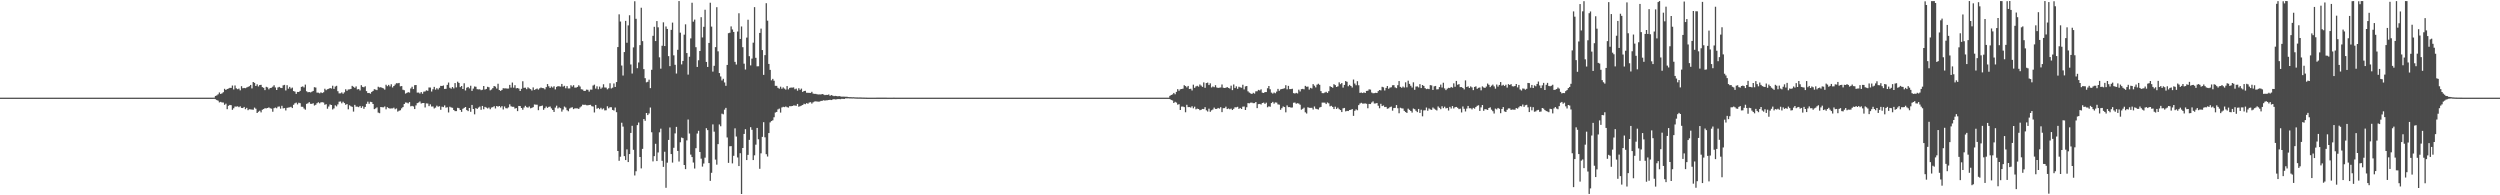 <?xml version="1.0" encoding="UTF-8"?>
<svg xmlns="http://www.w3.org/2000/svg" width="1920" height="150">
  <path d="M0 74.995h1v1.000H0zM1 74.995h1v1.000H1zM2 74.994h1v1.000H2zM3 74.995h1v1.000H3zM4 74.994h1v1.000H4zM5 74.994h1v1.000H5zM6 74.994h1v1.000H6zM7 74.995h1v1.000H7zM8 74.994h1v1.000H8zM9 74.994h1v1.000H9zM10 74.995h1v1.000H10zM11 74.994h1v1.000H11zM12 74.995h1v1.000H12zM13 74.995h1v1.000H13zM14 74.995h1v1.000H14zM15 74.995h1v1.000H15zM16 74.995h1v1.000H16zM17 74.995h1v1.000H17zM18 74.995h1v1.000H18zM19 74.995h1v1.000H19zM20 74.995h1v1.000H20zM21 74.995h1v1.000H21zM22 74.995h1v1.000H22zM23 74.995h1v1.000H23zM24 74.995h1v1.000H24zM25 74.995h1v1.000H25zM26 74.995h1v1.000H26zM27 74.995h1v1.000H27zM28 74.995h1v1.000H28zM29 74.995h1v1.000H29zM30 74.995h1v1.000H30zM31 74.995h1v1.000H31zM32 74.995h1v1.000H32zM33 74.995h1v1.000H33zM34 74.995h1v1.000H34zM35 74.995h1v1.000H35zM36 74.994h1v1.000H36zM37 74.995h1v1.000H37zM38 74.995h1v1.000H38zM39 74.995h1v1.000H39zM40 74.995h1v1.000H40zM41 74.994h1v1.000H41zM42 74.995h1v1.000H42zM43 74.995h1v1.000H43zM44 74.995h1v1.000H44zM45 74.995h1v1.000H45zM46 74.995h1v1.000H46zM47 74.995h1v1.000H47zM48 74.995h1v1.000H48zM49 74.995h1v1.000H49zM50 74.995h1v1.000H50zM51 74.995h1v1.000H51zM52 74.995h1v1.000H52zM53 74.995h1v1.000H53zM54 74.995h1v1.000H54zM55 74.995h1v1.000H55zM56 74.995h1v1.000H56zM57 74.995h1v1.000H57zM58 74.994h1v1.000H58zM59 74.994h1v1.000H59zM60 74.995h1v1.000H60zM61 74.995h1v1.000H61zM62 74.994h1v1.000H62zM63 74.995h1v1.000H63zM64 74.994h1v1.000H64zM65 74.995h1v1.000H65zM66 74.994h1v1.000H66zM67 74.995h1v1.000H67zM68 74.995h1v1.000H68zM69 74.995h1v1.000H69zM70 74.995h1v1.000H70zM71 74.995h1v1.000H71zM72 74.994h1v1.000H72zM73 74.995h1v1.000H73zM74 74.995h1v1.000H74zM75 74.994h1v1.000H75zM76 74.994h1v1.000H76zM77 74.994h1v1.000H77zM78 74.995h1v1.000H78zM79 74.995h1v1.000H79zM80 74.994h1v1.000H80zM81 74.994h1v1.000H81zM82 74.995h1v1.000H82zM83 74.995h1v1.000H83zM84 74.994h1v1.000H84zM85 74.995h1v1.000H85zM86 74.995h1v1.000H86zM87 74.994h1v1.000H87zM88 74.994h1v1.000H88zM89 74.995h1v1.000H89zM90 74.995h1v1.000H90zM91 74.994h1v1.000H91zM92 74.994h1v1.000H92zM93 74.995h1v1.000H93zM94 74.995h1v1.000H94zM95 74.995h1v1.000H95zM96 74.995h1v1.000H96zM97 74.995h1v1.000H97zM98 74.995h1v1.000H98zM99 74.994h1v1.000H99zM100 74.995h1v1.000H100zM101 74.994h1v1.000H101zM102 74.995h1v1.000H102zM103 74.995h1v1.000H103zM104 74.995h1v1.000H104zM105 74.994h1v1.000H105zM106 74.994h1v1.000H106zM107 74.995h1v1.000H107zM108 74.995h1v1.000H108zM109 74.994h1v1.000H109zM110 74.994h1v1.000H110zM111 74.995h1v1.000H111zM112 74.995h1v1.000H112zM113 74.995h1v1.000H113zM114 74.995h1v1.000H114zM115 74.995h1v1.000H115zM116 74.995h1v1.000H116zM117 74.995h1v1.000H117zM118 74.995h1v1.000H118zM119 74.995h1v1.000H119zM120 74.995h1v1.000H120zM121 74.995h1v1.000H121zM122 74.994h1v1.000H122zM123 74.995h1v1.000H123zM124 74.995h1v1.000H124zM125 74.995h1v1.000H125zM126 74.994h1v1.000H126zM127 74.995h1v1.000H127zM128 74.995h1v1.000H128zM129 74.995h1v1.000H129zM130 74.995h1v1.000H130zM131 74.995h1v1.000H131zM132 74.995h1v1.000H132zM133 74.995h1v1.000H133zM134 74.995h1v1.000H134zM135 74.995h1v1.000H135zM136 74.995h1v1.000H136zM137 74.994h1v1.000H137zM138 74.995h1v1.000H138zM139 74.995h1v1.000H139zM140 74.995h1v1.000H140zM141 74.995h1v1.000H141zM142 74.994h1v1.000H142zM143 74.994h1v1.000H143zM144 74.995h1v1.000H144zM145 74.994h1v1.000H145zM146 74.995h1v1.000H146zM147 74.994h1v1.000H147zM148 74.995h1v1.000H148zM149 74.994h1v1.000H149zM150 74.995h1v1.000H150zM151 74.995h1v1.000H151zM152 74.994h1v1.000H152zM153 74.995h1v1.000H153zM154 74.995h1v1.000H154zM155 74.995h1v1.000H155zM156 74.994h1v1.000H156zM157 74.994h1v1.000H157zM158 74.995h1v1.000H158zM159 74.995h1v1.000H159zM160 74.995h1v1.000H160zM161 74.995h1v1.000H161zM162 74.994h1v1.000H162zM163 74.994h1v1.000H163zM164 74.934h1v1.000H164zM165 73.696h1v2.494H165zM166 73.252h1v3.594H166zM167 72.426h1v4.864H167zM168 71.014h1v7.627H168zM169 72.168h1v6.078H169zM170 71.672h1v7.014H170zM171 70.792h1v7.970H171zM172 68.176h1v12.313H172zM173 69.127h1v10.511H173zM174 68.375h1v15.507H174zM175 68.000h1v13.267H175zM176 67.475h1v13.121H176zM177 67.468h1v13.331H177zM178 65.708h1v18.599H178zM179 68.727h1v14.418H179zM180 65.655h1v16.166H180zM181 67.863h1v14.013H181zM182 68.529h1v13.134H182zM183 68.034h1v14.291H183zM184 69.380h1v12.307H184zM185 66.189h1v16.700H185zM186 67.806h1v15.200H186zM187 67.511h1v14.597H187zM188 67.724h1v16.154H188zM189 67.182h1v15.652H189zM190 66.730h1v17.916H190zM191 66.196h1v17.724H191zM192 65.234h1v18.795H192zM193 67.865h1v16.312H193zM194 62.969h1v21.287H194zM195 63.643h1v19.009H195zM196 66.057h1v17.465H196zM197 64.772h1v22.002H197zM198 66.410h1v19.418H198zM199 65.276h1v19.784H199zM200 65.137h1v21.177H200zM201 66.925h1v17.334H201zM202 67.443h1v16.299H202zM203 69.224h1v13.881H203zM204 66.678h1v16.589H204zM205 67.117h1v15.824H205zM206 68.588h1v13.876H206zM207 67.587h1v15.545H207zM208 67.400h1v16.062H208zM209 66.544h1v19.293H209zM210 65.497h1v17.620H210zM211 67.194h1v15.394H211zM212 69.122h1v14.013H212zM213 67.171h1v14.729H213zM214 66.732h1v15.041H214zM215 67.417h1v16.032H215zM216 67.615h1v13.664H216zM217 65.529h1v17.732H217zM218 65.197h1v17.817H218zM219 69.460h1v15.387H219zM220 65.420h1v17.443H220zM221 68.092h1v14.480H221zM222 66.719h1v15.725H222zM223 67.974h1v14.064H223zM224 67.260h1v15.722H224zM225 69.954h1v10.556H225zM226 70.368h1v8.974H226zM227 72.084h1v6.697H227zM228 70.590h1v9.574H228zM229 70.644h1v8.245H229zM230 69.806h1v9.452H230zM231 66.739h1v15.219H231zM232 66.348h1v15.694H232zM233 67.172h1v16.199H233zM234 64.959h1v19.262H234zM235 70.111h1v9.646H235zM236 70.843h1v8.525H236zM237 70.661h1v7.786H237zM238 70.958h1v8.740H238zM239 70.448h1v9.297H239zM240 69.827h1v9.474H240zM241 66.944h1v14.098H241zM242 67.225h1v13.270H242zM243 71.121h1v8.123H243zM244 71.150h1v7.414H244zM245 71.681h1v7.658H245zM246 70.909h1v7.679H246zM247 71.485h1v7.021H247zM248 70.849h1v7.899H248zM249 68.126h1v12.290H249zM250 69.261h1v10.757H250zM251 68.505h1v15.021H251zM252 68.179h1v13.640H252zM253 67.582h1v12.652H253zM254 67.968h1v12.693H254zM255 65.849h1v18.236H255zM256 68.267h1v14.996H256zM257 66.484h1v14.399H257zM258 65.913h1v15.813H258zM259 70.021h1v10.150H259zM260 71.712h1v6.393H260zM261 71.661h1v6.266H261zM262 70.945h1v8.436H262zM263 71.974h1v6.137H263zM264 70.916h1v8.241H264zM265 68.538h1v11.964H265zM266 69.739h1v10.181H266zM267 68.728h1v15.255H267zM268 68.600h1v12.269H268zM269 68.291h1v13.338H269zM270 65.937h1v16.113H270zM271 66.648h1v19.070H271zM272 67.419h1v13.141H272zM273 66.366h1v15.574H273zM274 68.656h1v13.286H274zM275 68.417h1v13.915H275zM276 69.481h1v11.856H276zM277 65.436h1v17.408H277zM278 66.726h1v14.901H278zM279 67.044h1v16.525H279zM280 66.270h1v15.836H280zM281 69.997h1v9.769H281zM282 71.458h1v6.639H282zM283 71.378h1v8.320H283zM284 71.950h1v6.226H284zM285 70.621h1v7.811H285zM286 69.832h1v10.046H286zM287 68.480h1v15.355H287zM288 68.833h1v14.405H288zM289 69.218h1v13.283H289zM290 66.631h1v19.856H290zM291 67.197h1v19.731H291zM292 66.976h1v15.190H292zM293 67.497h1v14.904H293zM294 67.883h1v14.558H294zM295 68.838h1v12.924H295zM296 65.062h1v18.895H296zM297 66.184h1v16.135H297zM298 65.201h1v17.838H298zM299 66.357h1v17.038H299zM300 64.706h1v18.538H300zM301 67.178h1v16.062H301zM302 66.055h1v16.610H302zM303 64.917h1v18.994H303zM304 63.879h1v19.404H304zM305 63.995h1v21.692H305zM306 63.705h1v21.320H306zM307 66.300h1v18.373H307zM308 66.093h1v17.105H308zM309 68.904h1v13.318H309zM310 69.299h1v10.570H310zM311 71.886h1v6.815H311zM312 71.324h1v7.516H312zM313 70.769h1v8.635H313zM314 71.096h1v7.291H314zM315 67.932h1v13.729H315zM316 66.603h1v14.699H316zM317 68.399h1v13.360H317zM318 65.441h1v18.342H318zM319 65.263h1v15.676H319zM320 71.129h1v8.083H320zM321 71.061h1v7.681H321zM322 71.840h1v6.092H322zM323 70.724h1v8.814H323zM324 71.985h1v7.153H324zM325 70.412h1v8.716H325zM326 70.172h1v12.353H326zM327 69.359h1v10.074H327zM328 69.748h1v9.790H328zM329 67.179h1v14.318H329zM330 67.242h1v12.892H330zM331 70.311h1v11.521H331zM332 68.541h1v13.218H332zM333 66.733h1v16.553H333zM334 68.853h1v13.782H334zM335 67.749h1v13.427H335zM336 68.706h1v13.251H336zM337 67.413h1v14.172H337zM338 65.943h1v18.382H338zM339 66.072h1v15.871H339zM340 65.649h1v16.644H340zM341 68.276h1v12.645H341zM342 68.187h1v14.491H342zM343 65.169h1v17.235H343zM344 63.402h1v22.950H344zM345 67.365h1v14.619H345zM346 68.088h1v14.441H346zM347 66.833h1v15.977H347zM348 67.896h1v16.607H348zM349 63.820h1v21.528H349zM350 67.137h1v18.198H350zM351 62.708h1v20.071H351zM352 63.706h1v19.409H352zM353 66.933h1v17.524H353zM354 66.069h1v19.849H354zM355 68.352h1v15.215H355zM356 63.965h1v18.863H356zM357 69.500h1v12.695H357zM358 67.361h1v17.178H358zM359 66.750h1v18.575H359zM360 67.871h1v15.048H360zM361 65.834h1v20.041H361zM362 69.781h1v10.814H362zM363 68.065h1v15.639H363zM364 66.419h1v21.409H364zM365 66.618h1v16.448H365zM366 68.480h1v15.185H366zM367 68.680h1v13.923H367zM368 68.536h1v13.323H368zM369 69.252h1v15.084H369zM370 68.920h1v12.419H370zM371 66.029h1v17.866H371zM372 68.755h1v13.340H372zM373 68.290h1v14.336H373zM374 66.661h1v16.644H374zM375 67.039h1v15.573H375zM376 69.364h1v14.566H376zM377 68.766h1v13.828H377zM378 67.661h1v14.621H378zM379 66.023h1v15.555H379zM380 66.526h1v16.763H380zM381 68.011h1v13.377H381zM382 64.295h1v17.637H382zM383 69.155h1v12.268H383zM384 69.778h1v12.737H384zM385 69.071h1v12.448H385zM386 67.758h1v16.296H386zM387 67.911h1v13.868H387zM388 67.846h1v15.272H388zM389 68.060h1v15.207H389zM390 67.972h1v14.513H390zM391 65.162h1v14.978H391zM392 67.269h1v14.384H392zM393 63.398h1v18.634H393zM394 67.318h1v14.707H394zM395 65.441h1v17.961H395zM396 67.817h1v15.153H396zM397 67.562h1v17.769H397zM398 68.023h1v13.325H398zM399 69.906h1v11.533H399zM400 68.179h1v14.758H400zM401 62.420h1v21.852H401zM402 67.423h1v15.141H402zM403 67.318h1v13.947H403zM404 68.513h1v13.801H404zM405 67.084h1v15.597H405zM406 67.870h1v13.875H406zM407 68.447h1v14.751H407zM408 69.549h1v13.317H408zM409 67.113h1v15.160H409zM410 69.094h1v11.112H410zM411 68.482h1v11.920H411zM412 67.970h1v12.460H412zM413 68.804h1v15.826H413zM414 67.837h1v13.896H414zM415 67.228h1v14.201H415zM416 67.626h1v13.449H416zM417 67.758h1v16.588H417zM418 68.588h1v14.526H418zM419 66.900h1v14.893H419zM420 64.584h1v18.248H420zM421 66.264h1v15.812H421zM422 67.532h1v14.294H422zM423 66.398h1v16.877H423zM424 67.231h1v17.236H424zM425 66.235h1v19.726H425zM426 68.674h1v13.939H426zM427 66.696h1v14.471H427zM428 66.174h1v17.138H428zM429 66.299h1v16.158H429zM430 66.534h1v16.576H430zM431 64.471h1v21.232H431zM432 66.511h1v17.597H432zM433 65.875h1v15.921H433zM434 67.803h1v14.803H434zM435 66.171h1v18.467H435zM436 67.965h1v17.482H436zM437 67.885h1v15.458H437zM438 65.494h1v17.197H438zM439 66.521h1v15.862H439zM440 65.412h1v18.386H440zM441 67.301h1v15.920H441zM442 67.281h1v15.926H442zM443 66.790h1v16.467H443zM444 65.469h1v18.183H444zM445 66.434h1v16.040H445zM446 68.554h1v13.112H446zM447 68.775h1v11.624H447zM448 69.845h1v10.683H448zM449 69.791h1v10.633H449zM450 68.827h1v12.018H450zM451 68.989h1v11.926H451zM452 70.367h1v10.270H452zM453 68.826h1v11.646H453zM454 68.884h1v12.678H454zM455 65.705h1v16.106H455zM456 65.036h1v21.327H456zM457 68.022h1v12.576H457zM458 66.301h1v17.189H458zM459 68.569h1v14.315H459zM460 66.508h1v17.345H460zM461 68.127h1v14.672H461zM462 67.203h1v16.830H462zM463 64.739h1v18.524H463zM464 67.175h1v17.627H464zM465 67.269h1v17.434H465zM466 68.629h1v12.983H466zM467 67.769h1v15.406H467zM468 63.933h1v18.396H468zM469 67.916h1v14.446H469zM470 67.312h1v17.105H470zM471 64.124h1v20.760H471zM472 66.757h1v15.822H472zM473 63.034h1v23.159H473zM474 36.145h1v79.840H474zM475 11.003h1v112.515H475zM476 16.554h1v103.793H476zM477 50.325h1v43.957H477zM478 57.987h1v39.254H478zM479 39.963h1v79.949H479zM480 16.013h1v106.934H480zM481 32.805h1v81.923H481zM482 19.514h1v104.933H482zM483 11.739h1v106.572H483zM484 49.527h1v52.579H484zM485 56.460h1v40.138H485zM486 36.393h1v78.635H486zM487 0.955h1v133.792H487zM488 14.462h1v117.071H488zM489 52.382h1v43.721H489zM490 47.964h1v46.168H490zM491 34.667h1v85.896H491zM492 5.958h1v123.372H492zM493 31.601h1v82.746H493zM494 53.087h1v38.350H494zM495 60.078h1v32.680H495zM496 63.240h1v23.545H496zM497 62.818h1v25.553H497zM498 61.164h1v25.987H498zM499 67.666h1v14.900H499zM500 53.583h1v47.973H500zM501 27.472h1v96.497H501zM502 20.582h1v99.310H502zM503 31.514h1v78.946H503zM504 16.187h1v107.522H504zM505 20.994h1v96.101H505zM506 44.047h1v57.585H506zM507 52.746h1v46.063H507zM508 35.136h1v88.369H508zM509 17.138h1v111.021H509zM510 35.390h1v81.137H510zM511 20.332h1v123.879H511zM512 22.236h1v102.710H512zM513 43.098h1v64.357H513zM514 50.811h1v47.078H514zM515 22.937h1v95.404H515zM516 17.340h1v107.539H516zM517 42.482h1v71.046H517zM518 49.774h1v52.672H518zM519 56.478h1v40.933H519zM520 38.244h1v77.677H520zM521 0.809h1v123.223H521zM522 25.071h1v84.183H522zM523 49.451h1v56.198H523zM524 46.794h1v59.298H524zM525 26.638h1v100.085H525zM526 18.692h1v111.200H526zM527 40.773h1v67.069H527zM528 57.290h1v34.498H528zM529 43.567h1v59.006H529zM530 29.490h1v89.224H530zM531 2.086h1v118.552H531zM532 16.642h1v108.188H532zM533 15.058h1v114.382H533zM534 36.254h1v77.545H534zM535 51.417h1v51.130H535zM536 46.270h1v54.202H536zM537 39.157h1v77.589H537zM538 13.189h1v108.678H538zM539 28.783h1v99.174H539zM540 20.571h1v105.037H540zM541 7.477h1v113.601H541zM542 47.553h1v50.892H542zM543 51.430h1v48.537H543zM544 32.983h1v92.260H544zM545 2.093h1v136.796H545zM546 20.405h1v112.319H546zM547 54.970h1v40.591H547zM548 50.522h1v50.612H548zM549 36.198h1v86.391H549zM550 5.529h1v120.954H550zM551 39.401h1v71.283H551zM552 56.106h1v39.466H552zM553 58.736h1v38.248H553zM554 61.781h1v25.507H554zM555 60.542h1v27.247H555zM556 63.326h1v20.878H556zM557 65.895h1v16.969H557zM558 49.844h1v55.742H558zM559 25.521h1v99.547H559zM560 25.165h1v87.163H560zM561 20.285h1v91.951H561zM562 22.629h1v102.853H562zM563 24.506h1v95.158H563zM564 47.506h1v51.079H564zM565 49.570h1v55.278H565zM566 24.212h1v96.745H566zM567 10.200h1v117.323H567zM568 29.886h1v87.748H568zM569 20.337h1v128.647H569zM570 36.252h1v77.396H570zM571 48.876h1v53.960H571zM572 53.422h1v45.796H572zM573 28.887h1v94.046H573zM574 15.149h1v103.803H574zM575 43.164h1v64.262H575zM576 50.212h1v47.475H576zM577 44.988h1v54.685H577zM578 32.765h1v90.152H578zM579 5.462h1v113.850H579zM580 44.402h1v66.691H580zM581 50.956h1v47.273H581zM582 50.876h1v56.097H582zM583 25.302h1v104.356H583zM584 21.973h1v95.778H584zM585 38.468h1v66.629H585zM586 57.479h1v36.345H586zM587 42.367h1v63.085H587zM588 2.444h1v115.975H588zM589 15.878h1v104.332H589zM590 49.106h1v53.073H590zM591 53.651h1v40.336H591zM592 61.680h1v31.283H592zM593 60.551h1v31.874H593zM594 62.007h1v28.068H594zM595 65.886h1v20.547H595zM596 65.970h1v20.015H596zM597 67.428h1v16.595H597zM598 68.099h1v15.317H598zM599 66.537h1v19.953H599zM600 68.147h1v14.364H600zM601 67.119h1v14.886H601zM602 68.038h1v14.226H602zM603 68.835h1v12.943H603zM604 66.115h1v16.236H604zM605 68.634h1v14.020H605zM606 67.493h1v14.037H606zM607 67.227h1v14.371H607zM608 67.283h1v14.123H608zM609 67.145h1v13.840H609zM610 68.562h1v12.496H610zM611 68.041h1v13.201H611zM612 69.640h1v10.194H612zM613 67.721h1v14.243H613zM614 68.980h1v12.559H614zM615 68.047h1v13.068H615zM616 70.586h1v10.062H616zM617 69.879h1v9.785H617zM618 69.736h1v10.272H618zM619 71.196h1v8.013H619zM620 71.293h1v8.366H620zM621 71.311h1v7.422H621zM622 71.357h1v7.117H622zM623 70.521h1v9.035H623zM624 71.877h1v6.717H624zM625 72.079h1v5.896H625zM626 72.088h1v5.731H626zM627 72.392h1v5.564H627zM628 72.555h1v5.514H628zM629 72.487h1v5.544H629zM630 72.561h1v4.949H630zM631 72.195h1v5.203H631zM632 72.550h1v4.432H632zM633 73.053h1v4.233H633zM634 72.853h1v4.216H634zM635 72.917h1v4.073H635zM636 72.564h1v4.229H636zM637 73.563h1v3.073H637zM638 72.991h1v3.838H638zM639 73.405h1v3.053H639zM640 73.827h1v2.284H640zM641 73.634h1v2.733H641zM642 73.795h1v2.515H642zM643 73.969h1v2.129H643zM644 73.773h1v2.331H644zM645 74.052h1v2.148H645zM646 74.225h1v1.640H646zM647 74.195h1v1.743H647zM648 74.244h1v1.753H648zM649 74.301h1v1.217H649zM650 74.315h1v1.277H650zM651 74.522h1v1.019H651zM652 74.601h1v1.000H652zM653 74.607h1v1.000H653zM654 74.693h1v1.000H654zM655 74.643h1v1.000H655zM656 74.730h1v1.000H656zM657 74.802h1v1.000H657zM658 74.818h1v1.000H658zM659 74.836h1v1.000H659zM660 74.821h1v1.000H660zM661 74.859h1v1.000H661zM662 74.890h1v1.000H662zM663 74.915h1v1.000H663zM664 74.945h1v1.000H664zM665 74.960h1v1.000H665zM666 74.988h1v1.000H666zM667 74.994h1v1.000H667zM668 74.995h1v1.000H668zM669 74.995h1v1.000H669zM670 74.994h1v1.000H670zM671 74.993h1v1.000H671zM672 74.987h1v1.000H672zM673 74.974h1v1.000H673zM674 74.975h1v1.000H674zM675 74.968h1v1.000H675zM676 74.966h1v1.000H676zM677 74.971h1v1.000H677zM678 74.976h1v1.000H678zM679 74.975h1v1.000H679zM680 74.971h1v1.000H680zM681 74.987h1v1.000H681zM682 74.990h1v1.000H682zM683 74.992h1v1.000H683zM684 74.987h1v1.000H684zM685 74.989h1v1.000H685zM686 74.982h1v1.000H686zM687 74.990h1v1.000H687zM688 74.987h1v1.000H688zM689 74.991h1v1.000H689zM690 74.993h1v1.000H690zM691 74.993h1v1.000H691zM692 74.993h1v1.000H692zM693 74.994h1v1.000H693zM694 74.995h1v1.000H694zM695 74.994h1v1.000H695zM696 74.991h1v1.000H696zM697 74.995h1v1.000H697zM698 74.995h1v1.000H698zM699 74.994h1v1.000H699zM700 74.995h1v1.000H700zM701 74.995h1v1.000H701zM702 74.995h1v1.000H702zM703 74.994h1v1.000H703zM704 74.995h1v1.000H704zM705 74.995h1v1.000H705zM706 74.995h1v1.000H706zM707 74.995h1v1.000H707zM708 74.994h1v1.000H708zM709 74.995h1v1.000H709zM710 74.994h1v1.000H710zM711 74.995h1v1.000H711zM712 74.995h1v1.000H712zM713 74.995h1v1.000H713zM714 74.994h1v1.000H714zM715 74.994h1v1.000H715zM716 74.993h1v1.000H716zM717 74.994h1v1.000H717zM718 74.994h1v1.000H718zM719 74.994h1v1.000H719zM720 74.995h1v1.000H720zM721 74.995h1v1.000H721zM722 74.994h1v1.000H722zM723 74.995h1v1.000H723zM724 74.994h1v1.000H724zM725 74.995h1v1.000H725zM726 74.995h1v1.000H726zM727 74.995h1v1.000H727zM728 74.995h1v1.000H728zM729 74.995h1v1.000H729zM730 74.995h1v1.000H730zM731 74.995h1v1.000H731zM732 74.995h1v1.000H732zM733 74.995h1v1.000H733zM734 74.995h1v1.000H734zM735 74.995h1v1.000H735zM736 74.995h1v1.000H736zM737 74.995h1v1.000H737zM738 74.995h1v1.000H738zM739 74.994h1v1.000H739zM740 74.995h1v1.000H740zM741 74.994h1v1.000H741zM742 74.995h1v1.000H742zM743 74.995h1v1.000H743zM744 74.995h1v1.000H744zM745 74.995h1v1.000H745zM746 74.994h1v1.000H746zM747 74.994h1v1.000H747zM748 74.995h1v1.000H748zM749 74.995h1v1.000H749zM750 74.995h1v1.000H750zM751 74.994h1v1.000H751zM752 74.994h1v1.000H752zM753 74.994h1v1.000H753zM754 74.995h1v1.000H754zM755 74.995h1v1.000H755zM756 74.995h1v1.000H756zM757 74.995h1v1.000H757zM758 74.995h1v1.000H758zM759 74.995h1v1.000H759zM760 74.995h1v1.000H760zM761 74.995h1v1.000H761zM762 74.995h1v1.000H762zM763 74.995h1v1.000H763zM764 74.994h1v1.000H764zM765 74.995h1v1.000H765zM766 74.995h1v1.000H766zM767 74.994h1v1.000H767zM768 74.995h1v1.000H768zM769 74.995h1v1.000H769zM770 74.995h1v1.000H770zM771 74.995h1v1.000H771zM772 74.995h1v1.000H772zM773 74.995h1v1.000H773zM774 74.995h1v1.000H774zM775 74.995h1v1.000H775zM776 74.995h1v1.000H776zM777 74.994h1v1.000H777zM778 74.994h1v1.000H778zM779 74.995h1v1.000H779zM780 74.995h1v1.000H780zM781 74.995h1v1.000H781zM782 74.995h1v1.000H782zM783 74.995h1v1.000H783zM784 74.995h1v1.000H784zM785 74.995h1v1.000H785zM786 74.995h1v1.000H786zM787 74.994h1v1.000H787zM788 74.995h1v1.000H788zM789 74.994h1v1.000H789zM790 74.995h1v1.000H790zM791 74.995h1v1.000H791zM792 74.995h1v1.000H792zM793 74.994h1v1.000H793zM794 74.995h1v1.000H794zM795 74.994h1v1.000H795zM796 74.994h1v1.000H796zM797 74.995h1v1.000H797zM798 74.995h1v1.000H798zM799 74.995h1v1.000H799zM800 74.995h1v1.000H800zM801 74.995h1v1.000H801zM802 74.995h1v1.000H802zM803 74.995h1v1.000H803zM804 74.995h1v1.000H804zM805 74.995h1v1.000H805zM806 74.995h1v1.000H806zM807 74.994h1v1.000H807zM808 74.995h1v1.000H808zM809 74.995h1v1.000H809zM810 74.995h1v1.000H810zM811 74.995h1v1.000H811zM812 74.994h1v1.000H812zM813 74.994h1v1.000H813zM814 74.995h1v1.000H814zM815 74.995h1v1.000H815zM816 74.995h1v1.000H816zM817 74.995h1v1.000H817zM818 74.995h1v1.000H818zM819 74.995h1v1.000H819zM820 74.995h1v1.000H820zM821 74.995h1v1.000H821zM822 74.995h1v1.000H822zM823 74.995h1v1.000H823zM824 74.995h1v1.000H824zM825 74.994h1v1.000H825zM826 74.995h1v1.000H826zM827 74.995h1v1.000H827zM828 74.995h1v1.000H828zM829 74.995h1v1.000H829zM830 74.995h1v1.000H830zM831 74.995h1v1.000H831zM832 74.994h1v1.000H832zM833 74.994h1v1.000H833zM834 74.995h1v1.000H834zM835 74.994h1v1.000H835zM836 74.994h1v1.000H836zM837 74.994h1v1.000H837zM838 74.995h1v1.000H838zM839 74.995h1v1.000H839zM840 74.994h1v1.000H840zM841 74.995h1v1.000H841zM842 74.995h1v1.000H842zM843 74.995h1v1.000H843zM844 74.995h1v1.000H844zM845 74.995h1v1.000H845zM846 74.995h1v1.000H846zM847 74.995h1v1.000H847zM848 74.994h1v1.000H848zM849 74.994h1v1.000H849zM850 74.995h1v1.000H850zM851 74.995h1v1.000H851zM852 74.995h1v1.000H852zM853 74.994h1v1.000H853zM854 74.994h1v1.000H854zM855 74.995h1v1.000H855zM856 74.995h1v1.000H856zM857 74.995h1v1.000H857zM858 74.995h1v1.000H858zM859 74.994h1v1.000H859zM860 74.994h1v1.000H860zM861 74.994h1v1.000H861zM862 74.995h1v1.000H862zM863 74.995h1v1.000H863zM864 74.995h1v1.000H864zM865 74.995h1v1.000H865zM866 74.994h1v1.000H866zM867 74.994h1v1.000H867zM868 74.995h1v1.000H868zM869 74.994h1v1.000H869zM870 74.995h1v1.000H870zM871 74.995h1v1.000H871zM872 74.994h1v1.000H872zM873 74.995h1v1.000H873zM874 74.995h1v1.000H874zM875 74.995h1v1.000H875zM876 74.994h1v1.000H876zM877 74.995h1v1.000H877zM878 74.994h1v1.000H878zM879 74.994h1v1.000H879zM880 74.994h1v1.000H880zM881 74.995h1v1.000H881zM882 74.995h1v1.000H882zM883 74.995h1v1.000H883zM884 74.994h1v1.000H884zM885 74.995h1v1.000H885zM886 74.995h1v1.000H886zM887 74.994h1v1.000H887zM888 74.995h1v1.000H888zM889 74.995h1v1.000H889zM890 74.995h1v1.000H890zM891 74.994h1v1.000H891zM892 74.995h1v1.000H892zM893 74.995h1v1.000H893zM894 74.995h1v1.000H894zM895 74.995h1v1.000H895zM896 74.995h1v1.000H896zM897 74.995h1v1.000H897zM898 73.619h1v2.447H898zM899 72.966h1v3.799H899zM900 72.488h1v4.668H900zM901 71.393h1v7.707H901zM902 72.374h1v5.827H902zM903 70.530h1v8.285H903zM904 68.449h1v11.951H904zM905 69.673h1v10.330H905zM906 68.557h1v15.944H906zM907 68.348h1v13.525H907zM908 68.077h1v13.742H908zM909 65.438h1v16.860H909zM910 66.076h1v20.130H910zM911 67.106h1v13.395H911zM912 66.008h1v16.261H912zM913 68.357h1v13.852H913zM914 68.130h1v14.524H914zM915 69.496h1v12.104H915zM916 65.017h1v18.176H916zM917 67.477h1v14.449H917zM918 66.369h1v17.580H918zM919 65.887h1v17.558H919zM920 66.583h1v17.116H920zM921 64.894h1v19.764H921zM922 65.755h1v18.580H922zM923 66.735h1v16.904H923zM924 63.276h1v20.549H924zM925 67.419h1v14.912H925zM926 63.778h1v20.950H926zM927 63.416h1v22.229H927zM928 65.308h1v18.157H928zM929 64.009h1v21.856H929zM930 67.160h1v17.550H930zM931 66.405h1v17.690H931zM932 66.967h1v15.670H932zM933 65.427h1v18.209H933zM934 67.182h1v16.500H934zM935 67.511h1v15.390H935zM936 67.338h1v16.087H936zM937 67.158h1v15.196H937zM938 64.869h1v21.266H938zM939 67.370h1v15.751H939zM940 67.595h1v15.441H940zM941 67.386h1v14.515H941zM942 66.888h1v16.867H942zM943 67.535h1v15.754H943zM944 67.980h1v15.925H944zM945 65.782h1v17.624H945zM946 69.235h1v15.271H946zM947 64.861h1v18.705H947zM948 67.639h1v14.725H948zM949 66.291h1v16.144H949zM950 68.222h1v13.784H950zM951 66.612h1v16.978H951zM952 67.080h1v15.821H952zM953 67.378h1v16.320H953zM954 65.055h1v16.858H954zM955 68.650h1v13.147H955zM956 66.372h1v18.084H956zM957 66.054h1v16.343H957zM958 70.129h1v9.078H958zM959 71.112h1v8.228H959zM960 71.730h1v7.124H960zM961 72.203h1v6.608H961zM962 71.247h1v8.023H962zM963 71.876h1v7.327H963zM964 70.163h1v8.153H964zM965 70.090h1v12.947H965zM966 69.040h1v10.914H966zM967 69.415h1v10.429H967zM968 68.610h1v11.671H968zM969 71.184h1v7.943H969zM970 71.407h1v7.409H970zM971 70.683h1v9.091H971zM972 70.719h1v8.139H972zM973 67.801h1v14.580H973zM974 66.041h1v15.624H974zM975 68.531h1v13.427H975zM976 71.115h1v8.016H976zM977 71.862h1v6.379H977zM978 71.076h1v8.560H978zM979 71.612h1v7.049H979zM980 70.370h1v8.443H980zM981 68.243h1v11.912H981zM982 69.710h1v10.679H982zM983 68.633h1v15.689H983zM984 68.333h1v14.749H984zM985 68.078h1v13.697H985zM986 67.776h1v14.429H986zM987 65.430h1v20.840H987zM988 68.603h1v12.348H988zM989 65.968h1v16.328H989zM990 68.458h1v13.772H990zM991 68.423h1v14.240H991zM992 68.138h1v14.394H992zM993 71.533h1v7.357H993zM994 71.827h1v6.896H994zM995 71.326h1v8.367H995zM996 71.769h1v7.465H996zM997 68.841h1v10.703H997zM998 70.226h1v10.209H998zM999 68.447h1v15.783H999zM1000 68.233h1v15.317H1000zM1001 68.583h1v14.092H1001zM1002 65.965h1v20.323H1002zM1003 66.591h1v20.584H1003zM1004 66.503h1v15.893H1004zM1005 68.837h1v13.936H1005zM1006 67.470h1v15.387H1006zM1007 67.951h1v14.862H1007zM1008 64.602h1v19.509H1008zM1009 65.790h1v15.997H1009zM1010 67.114h1v16.348H1010zM1011 65.045h1v18.746H1011zM1012 64.327h1v19.787H1012zM1013 65.128h1v17.433H1013zM1014 69.987h1v12.121H1014zM1015 71.521h1v7.258H1015zM1016 71.572h1v7.204H1016zM1017 71.073h1v7.792H1017zM1018 70.491h1v9.457H1018zM1019 71.371h1v7.341H1019zM1020 70.026h1v9.355H1020zM1021 66.181h1v15.492H1021zM1022 66.834h1v14.400H1022zM1023 67.361h1v14.766H1023zM1024 64.651h1v19.088H1024zM1025 65.367h1v16.570H1025zM1026 66.807h1v16.869H1026zM1027 66.328h1v16.343H1027zM1028 63.243h1v20.610H1028zM1029 64.642h1v19.873H1029zM1030 63.791h1v22.273H1030zM1031 67.299h1v15.921H1031zM1032 65.243h1v17.652H1032zM1033 62.277h1v23.278H1033zM1034 62.838h1v22.306H1034zM1035 66.252h1v19.040H1035zM1036 65.194h1v19.293H1036zM1037 66.038h1v18.298H1037zM1038 67.243h1v16.501H1038zM1039 61.074h1v27.890H1039zM1040 64.153h1v20.932H1040zM1041 65.503h1v18.534H1041zM1042 62.338h1v22.354H1042zM1043 65.489h1v15.251H1043zM1044 71.346h1v8.188H1044zM1045 71.078h1v7.884H1045zM1046 71.456h1v8.114H1046zM1047 70.982h1v8.601H1047zM1048 71.429h1v7.983H1048zM1049 69.843h1v9.855H1049zM1050 69.671h1v13.468H1050zM1051 68.602h1v11.204H1051zM1052 68.837h1v11.090H1052zM1053 71.087h1v7.643H1053zM1054 71.638h1v6.216H1054zM1055 71.537h1v7.967H1055zM1056 71.269h1v8.189H1056zM1057 71.416h1v7.704H1057zM1058 69.993h1v11.188H1058zM1059 69.110h1v14.027H1059zM1060 69.402h1v10.333H1060zM1061 66.659h1v14.790H1061zM1062 67.086h1v13.897H1062zM1063 69.477h1v12.752H1063zM1064 67.550h1v14.523H1064zM1065 66.042h1v17.479H1065zM1066 68.129h1v15.075H1066zM1067 67.286h1v15.015H1067zM1068 66.997h1v14.891H1068zM1069 65.503h1v19.481H1069zM1070 65.384h1v17.619H1070zM1071 67.117h1v15.728H1071zM1072 67.704h1v12.986H1072zM1073 65.454h1v17.677H1073zM1074 62.253h1v24.713H1074zM1075 66.712h1v16.023H1075zM1076 67.429h1v15.753H1076zM1077 66.474h1v16.856H1077zM1078 67.233h1v17.924H1078zM1079 63.239h1v22.839H1079zM1080 67.092h1v19.656H1080zM1081 61.940h1v21.523H1081zM1082 64.409h1v19.971H1082zM1083 65.819h1v19.432H1083zM1084 67.252h1v19.242H1084zM1085 63.213h1v20.134H1085zM1086 68.958h1v14.896H1086zM1087 66.474h1v18.599H1087zM1088 66.334h1v19.771H1088zM1089 67.106h1v16.570H1089zM1090 64.604h1v22.129H1090zM1091 67.620h1v16.665H1091zM1092 65.275h1v24.051H1092zM1093 65.994h1v18.768H1093zM1094 67.680h1v16.984H1094zM1095 68.466h1v14.109H1095zM1096 68.129h1v16.934H1096zM1097 68.470h1v14.813H1097zM1098 65.383h1v18.690H1098zM1099 65.597h1v18.779H1099zM1100 69.085h1v13.475H1100zM1101 66.309h1v17.123H1101zM1102 65.991h1v18.250H1102zM1103 68.651h1v16.180H1103zM1104 68.556h1v13.191H1104zM1105 66.878h1v15.892H1105zM1106 64.997h1v18.855H1106zM1107 67.205h1v14.414H1107zM1108 63.546h1v19.553H1108zM1109 67.912h1v14.029H1109zM1110 69.233h1v13.999H1110zM1111 68.077h1v14.798H1111zM1112 67.415h1v17.477H1112zM1113 67.613h1v14.440H1113zM1114 66.756h1v16.616H1114zM1115 67.311h1v14.136H1115zM1116 63.974h1v19.310H1116zM1117 66.629h1v15.720H1117zM1118 62.140h1v19.964H1118zM1119 65.079h1v17.724H1119zM1120 64.603h1v19.225H1120zM1121 66.939h1v16.533H1121zM1122 66.888h1v19.485H1122zM1123 67.593h1v14.149H1123zM1124 68.682h1v14.852H1124zM1125 61.730h1v23.851H1125zM1126 66.822h1v16.569H1126zM1127 66.303h1v15.048H1127zM1128 67.604h1v15.529H1128zM1129 66.349h1v16.819H1129zM1130 67.119h1v16.920H1130zM1131 69.199h1v13.631H1131zM1132 66.761h1v16.718H1132zM1133 66.316h1v15.934H1133zM1134 68.220h1v13.046H1134zM1135 67.408h1v13.461H1135zM1136 67.191h1v18.008H1136zM1137 69.364h1v13.098H1137zM1138 66.330h1v14.320H1138zM1139 67.197h1v17.890H1139zM1140 67.535h1v16.268H1140zM1141 66.472h1v17.570H1141zM1142 64.166h1v20.280H1142zM1143 65.134h1v17.788H1143zM1144 66.929h1v15.486H1144zM1145 65.783h1v18.429H1145zM1146 64.957h1v20.457H1146zM1147 66.378h1v20.795H1147zM1148 68.075h1v15.314H1148zM1149 64.941h1v19.091H1149zM1150 66.491h1v16.392H1150zM1151 65.238h1v18.326H1151zM1152 63.034h1v23.887H1152zM1153 65.728h1v18.004H1153zM1154 65.139h1v17.090H1154zM1155 66.065h1v19.482H1155zM1156 65.063h1v20.962H1156zM1157 67.300h1v17.012H1157zM1158 64.600h1v18.626H1158zM1159 65.280h1v17.945H1159zM1160 64.614h1v19.797H1160zM1161 66.267h1v17.849H1161zM1162 66.380h1v17.845H1162zM1163 66.033h1v18.265H1163zM1164 64.487h1v18.507H1164zM1165 67.110h1v16.328H1165zM1166 65.217h1v17.205H1166zM1167 68.710h1v12.716H1167zM1168 69.530h1v12.201H1168zM1169 67.952h1v12.308H1169zM1170 68.080h1v13.992H1170zM1171 68.864h1v11.994H1171zM1172 68.202h1v12.288H1172zM1173 63.717h1v18.718H1173zM1174 63.828h1v22.232H1174zM1175 67.307h1v14.695H1175zM1176 65.223h1v19.506H1176zM1177 67.571h1v14.780H1177zM1178 65.595h1v20.206H1178zM1179 66.235h1v19.341H1179zM1180 64.436h1v20.270H1180zM1181 62.622h1v21.755H1181zM1182 65.615h1v20.229H1182zM1183 67.616h1v18.026H1183zM1184 65.515h1v17.430H1184zM1185 63.666h1v19.734H1185zM1186 69.108h1v15.411H1186zM1187 65.148h1v20.150H1187zM1188 63.645h1v22.035H1188zM1189 66.017h1v20.132H1189zM1190 66.236h1v17.297H1190zM1191 65.848h1v17.965H1191zM1192 65.077h1v22.004H1192zM1193 69.061h1v14.194H1193zM1194 68.880h1v13.360H1194zM1195 68.380h1v14.999H1195zM1196 67.237h1v16.658H1196zM1197 68.052h1v13.454H1197zM1198 70.551h1v8.368H1198zM1199 71.720h1v6.550H1199zM1200 71.438h1v8.252H1200zM1201 71.543h1v7.321H1201zM1202 69.989h1v11.677H1202zM1203 69.181h1v14.098H1203zM1204 67.653h1v12.963H1204zM1205 66.741h1v14.302H1205zM1206 64.380h1v19.676H1206zM1207 38.696h1v79.005H1207zM1208 8.752h1v134.960H1208zM1209 12.825h1v109.329H1209zM1210 46.200h1v51.612H1210zM1211 55.160h1v44.502H1211zM1212 31.831h1v86.473H1212zM1213 3.147h1v136.322H1213zM1214 23.409h1v99.908H1214zM1215 8.696h1v113.750H1215zM1216 0.943h1v128.162H1216zM1217 45.569h1v65.536H1217zM1218 51.098h1v50.033H1218zM1219 30.929h1v100.785H1219zM1220 10.146h1v138.773H1220zM1221 8.804h1v135.866H1221zM1222 39.612h1v64.461H1222zM1223 54.477h1v39.906H1223zM1224 33.176h1v94.085H1224zM1225 12.494h1v123.492H1225zM1226 22.035h1v108.064H1226zM1227 48.281h1v54.968H1227zM1228 48.784h1v43.677H1228zM1229 53.598h1v42.323H1229zM1230 61.542h1v26.774H1230zM1231 63.171h1v25.374H1231zM1232 64.227h1v21.976H1232zM1233 52.183h1v46.071H1233zM1234 31.595h1v90.360H1234zM1235 1.652h1v117.263H1235zM1236 35.890h1v83.693H1236zM1237 10.808h1v117.281H1237zM1238 40.436h1v74.478H1238zM1239 41.658h1v63.970H1239zM1240 50.978h1v48.218H1240zM1241 27.448h1v95.107H1241zM1242 16.102h1v121.225H1242zM1243 36.829h1v81.913H1243zM1244 10.567h1v124.701H1244zM1245 12.178h1v129.592H1245zM1246 41.858h1v71.838H1246zM1247 51.098h1v53.007H1247zM1248 38.940h1v76.102H1248zM1249 1.859h1v141.376H1249zM1250 25.556h1v107.388H1250zM1251 48.580h1v58.185H1251zM1252 54.903h1v41.831H1252zM1253 39.361h1v76.680H1253zM1254 26.507h1v110.386H1254zM1255 33.465h1v86.192H1255zM1256 42.846h1v65.950H1256zM1257 53.244h1v45.587H1257zM1258 32.436h1v81.527H1258zM1259 3.007h1v120.493H1259zM1260 24.672h1v90.119H1260zM1261 44.302h1v57.897H1261zM1262 47.470h1v59.574H1262zM1263 26.070h1v97.415H1263zM1264 23.045h1v116.514H1264zM1265 26.045h1v94.902H1265zM1266 7.001h1v131.779H1266zM1267 26.322h1v96.222H1267zM1268 47.082h1v53.085H1268zM1269 49.228h1v56.898H1269zM1270 24.194h1v113.070H1270zM1271 7.210h1v136.089H1271zM1272 29.476h1v95.911H1272zM1273 1.566h1v122.194H1273zM1274 0.828h1v129.165H1274zM1275 44.122h1v70.485H1275zM1276 54.302h1v47.573H1276zM1277 9.727h1v117.727H1277zM1278 16.397h1v121.236H1278zM1279 5.129h1v134.727H1279zM1280 50.377h1v54.018H1280zM1281 51.804h1v46.543H1281zM1282 35.540h1v88.855H1282zM1283 12.300h1v126.710H1283zM1284 20.519h1v109.434H1284zM1285 47.404h1v56.403H1285zM1286 58.303h1v37.280H1286zM1287 60.292h1v30.867H1287zM1288 63.239h1v24.490H1288zM1289 61.483h1v25.211H1289zM1290 67.130h1v20.402H1290zM1291 53.440h1v43.194H1291zM1292 26.837h1v95.234H1292zM1293 1.180h1v116.607H1293zM1294 16.935h1v112.957H1294zM1295 14.653h1v109.851H1295zM1296 34.145h1v73.426H1296zM1297 48.483h1v57.781H1297zM1298 51.312h1v49.065H1298zM1299 31.429h1v96.628H1299zM1300 8.458h1v132.597H1300zM1301 38.246h1v85.752H1301zM1302 8.635h1v135.529H1302zM1303 8.709h1v130.465H1303zM1304 39.421h1v66.489H1304zM1305 52.684h1v44.159H1305zM1306 37.070h1v81.717H1306zM1307 1.418h1v139.152H1307zM1308 34.744h1v86.318H1308zM1309 53.553h1v45.139H1309zM1310 53.361h1v46.586H1310zM1311 35.242h1v84.484H1311zM1312 23.503h1v115.807H1312zM1313 37.990h1v81.449H1313zM1314 49.202h1v49.596H1314zM1315 52.359h1v44.812H1315zM1316 34.918h1v80.066H1316zM1317 5.193h1v117.010H1317zM1318 38.963h1v75.417H1318zM1319 47.024h1v51.737H1319zM1320 43.860h1v63.515H1320zM1321 26.593h1v93.705H1321zM1322 20.950h1v115.168H1322zM1323 41.756h1v71.503H1323zM1324 56.622h1v35.281H1324zM1325 57.976h1v36.132H1325zM1326 59.987h1v28.996H1326zM1327 64.585h1v26.935H1327zM1328 65.454h1v23.847H1328zM1329 65.319h1v17.137H1329zM1330 66.624h1v15.759H1330zM1331 67.146h1v14.651H1331zM1332 69.009h1v13.356H1332zM1333 65.768h1v17.609H1333zM1334 65.474h1v18.081H1334zM1335 66.924h1v15.137H1335zM1336 67.278h1v14.193H1336zM1337 66.052h1v18.800H1337zM1338 65.751h1v18.986H1338zM1339 66.148h1v16.635H1339zM1340 67.657h1v12.795H1340zM1341 65.259h1v17.754H1341zM1342 62.121h1v25.229H1342zM1343 66.721h1v16.089H1343zM1344 66.740h1v16.307H1344zM1345 67.120h1v17.815H1345zM1346 63.755h1v22.185H1346zM1347 67.021h1v20.005H1347zM1348 62.311h1v21.290H1348zM1349 64.602h1v20.574H1349zM1350 66.294h1v19.869H1350zM1351 63.395h1v20.357H1351zM1352 65.161h1v17.000H1352zM1353 66.164h1v18.714H1353zM1354 66.563h1v19.181H1354zM1355 66.798h1v17.103H1355zM1356 64.175h1v22.573H1356zM1357 67.430h1v16.784H1357zM1358 64.959h1v24.700H1358zM1359 66.107h1v18.843H1359zM1360 67.354h1v16.208H1360zM1361 68.094h1v13.781H1361zM1362 68.959h1v15.838H1362zM1363 65.143h1v18.634H1363zM1364 65.866h1v18.244H1364zM1365 68.578h1v14.937H1365zM1366 65.738h1v18.548H1366zM1367 67.996h1v13.984H1367zM1368 68.611h1v16.210H1368zM1369 66.593h1v15.892H1369zM1370 64.790h1v18.873H1370zM1371 67.199h1v15.786H1371zM1372 63.651h1v19.901H1372zM1373 69.313h1v12.553H1373zM1374 67.921h1v15.108H1374zM1375 68.237h1v16.622H1375zM1376 67.887h1v16.746H1376zM1377 66.422h1v16.218H1377zM1378 67.299h1v14.107H1378zM1379 63.846h1v19.259H1379zM1380 66.811h1v15.619H1380zM1381 62.225h1v19.912H1381zM1382 64.739h1v18.736H1382zM1383 66.784h1v16.100H1383zM1384 67.020h1v19.463H1384zM1385 67.215h1v14.835H1385zM1386 69.189h1v14.527H1386zM1387 62.239h1v23.817H1387zM1388 66.958h1v16.287H1388zM1389 65.992h1v15.746H1389zM1390 67.594h1v15.542H1390zM1391 66.404h1v16.679H1391zM1392 67.002h1v17.281H1392zM1393 68.853h1v14.381H1393zM1394 66.300h1v16.387H1394zM1395 68.607h1v12.998H1395zM1396 67.641h1v13.224H1396zM1397 67.269h1v17.710H1397zM1398 68.053h1v14.449H1398zM1399 66.365h1v14.779H1399zM1400 66.544h1v17.983H1400zM1401 68.989h1v15.078H1401zM1402 64.185h1v20.847H1402zM1403 64.981h1v18.730H1403zM1404 66.619h1v16.183H1404zM1405 65.970h1v18.273H1405zM1406 64.482h1v20.812H1406zM1407 66.344h1v20.847H1407zM1408 66.286h1v16.243H1408zM1409 64.763h1v19.093H1409zM1410 64.997h1v18.668H1410zM1411 62.947h1v23.969H1411zM1412 65.781h1v17.842H1412zM1413 65.265h1v17.806H1413zM1414 65.128h1v20.205H1414zM1415 67.144h1v18.430H1415zM1416 65.112h1v19.181H1416zM1417 65.280h1v17.713H1417zM1418 64.610h1v20.058H1418zM1419 65.223h1v18.952H1419zM1420 66.531h1v17.739H1420zM1421 65.927h1v18.258H1421zM1422 64.907h1v17.887H1422zM1423 66.146h1v15.776H1423zM1424 66.227h1v15.932H1424zM1425 68.274h1v13.174H1425zM1426 67.983h1v14.202H1426zM1427 67.933h1v13.520H1427zM1428 65.401h1v16.920H1428zM1429 68.291h1v13.396H1429zM1430 65.158h1v18.083H1430zM1431 65.207h1v22.023H1431zM1432 67.038h1v14.690H1432zM1433 67.365h1v15.091H1433zM1434 67.735h1v15.621H1434zM1435 64.126h1v23.518H1435zM1436 67.182h1v18.180H1436zM1437 64.156h1v19.692H1437zM1438 66.402h1v15.606H1438zM1439 65.777h1v17.941H1439zM1440 64.026h1v20.647H1440zM1441 62.408h1v20.545H1441zM1442 65.387h1v21.358H1442zM1443 65.504h1v18.886H1443zM1444 63.911h1v18.169H1444zM1445 66.187h1v18.853H1445zM1446 67.708h1v14.593H1446zM1447 64.518h1v23.272H1447zM1448 64.867h1v18.086H1448zM1449 68.358h1v13.717H1449zM1450 66.500h1v18.646H1450zM1451 68.257h1v14.641H1451zM1452 67.418h1v15.692H1452zM1453 64.595h1v21.605H1453zM1454 69.114h1v12.972H1454zM1455 64.171h1v20.103H1455zM1456 63.876h1v19.887H1456zM1457 67.375h1v15.145H1457zM1458 66.923h1v14.598H1458zM1459 65.965h1v17.990H1459zM1460 66.543h1v15.799H1460zM1461 66.743h1v15.646H1461zM1462 68.632h1v13.602H1462zM1463 67.478h1v13.711H1463zM1464 68.392h1v14.060H1464zM1465 66.135h1v17.053H1465zM1466 67.338h1v17.346H1466zM1467 69.029h1v12.616H1467zM1468 71.576h1v7.338H1468zM1469 72.149h1v6.183H1469zM1470 71.946h1v5.765H1470zM1471 72.052h1v7.338H1471zM1472 71.272h1v8.229H1472zM1473 71.796h1v6.605H1473zM1474 71.040h1v9.220H1474zM1475 68.294h1v13.608H1475zM1476 66.537h1v16.630H1476zM1477 36.883h1v72.974H1477zM1478 1.045h1v132.723H1478zM1479 3.850h1v134.128H1479zM1480 46.959h1v65.823H1480zM1481 52.407h1v41.154H1481zM1482 28.774h1v95.764H1482zM1483 0.850h1v132.425H1483zM1484 0.870h1v126.399H1484zM1485 0.822h1v127.175H1485zM1486 2.329h1v118.563H1486zM1487 47.586h1v71.708H1487zM1488 46.947h1v52.940H1488zM1489 24.931h1v107.766H1489zM1490 15.616h1v122.213H1490zM1491 14.307h1v128.307H1491zM1492 43.987h1v69.834H1492zM1493 54.194h1v43.931H1493zM1494 31.220h1v94.627H1494zM1495 19.133h1v112.364H1495zM1496 27.548h1v99.565H1496zM1497 42.581h1v66.582H1497zM1498 57.524h1v39.538H1498zM1499 51.012h1v43.822H1499zM1500 57.050h1v35.087H1500zM1501 63.286h1v26.314H1501zM1502 61.718h1v25.959H1502zM1503 62.870h1v26.487H1503zM1504 36.344h1v84.150H1504zM1505 25.571h1v112.782H1505zM1506 32.144h1v92.550H1506zM1507 11.092h1v119.480H1507zM1508 31.646h1v85.327H1508zM1509 41.849h1v61.488H1509zM1510 49.187h1v52.835H1510zM1511 30.834h1v87.966H1511zM1512 0.842h1v131.846H1512zM1513 16.146h1v112.692H1513zM1514 20.248h1v121.986H1514zM1515 2.566h1v138.951H1515zM1516 41.228h1v72.004H1516zM1517 54.187h1v44.664H1517zM1518 44.666h1v64.353H1518zM1519 1.666h1v134.128H1519zM1520 4.876h1v131.581H1520zM1521 42.488h1v67.618H1521zM1522 55.602h1v41.043H1522zM1523 42.008h1v78.799H1523zM1524 14.586h1v125.918H1524zM1525 34.493h1v85.816H1525zM1526 49.498h1v44.919H1526zM1527 55.085h1v41.624H1527zM1528 34.872h1v84.437H1528zM1529 21.866h1v116.664H1529zM1530 24.127h1v95.174H1530zM1531 44.209h1v65.161H1531zM1532 49.517h1v48.917H1532zM1533 21.551h1v99.602H1533zM1534 13.843h1v129.210H1534zM1535 34.720h1v89.678H1535zM1536 0.817h1v137.555H1536zM1537 0.851h1v128.989H1537zM1538 38.860h1v87.172H1538zM1539 45.504h1v59.002H1539zM1540 34.475h1v80.308H1540zM1541 0.936h1v137.270H1541zM1542 6.880h1v118.284H1542zM1543 0.777h1v127.581H1543zM1544 7.646h1v120.359H1544zM1545 45.977h1v63.792H1545zM1546 52.707h1v44.080H1546zM1547 19.803h1v114.242H1547zM1548 9.642h1v135.594H1548zM1549 13.185h1v110.910H1549zM1550 52.864h1v49.144H1550zM1551 54.700h1v39.506H1551zM1552 20.997h1v99.819H1552zM1553 20.291h1v112.444H1553zM1554 30.880h1v99.188H1554zM1555 37.162h1v63.757H1555zM1556 52.026h1v41.974H1556zM1557 52.500h1v44.201H1557zM1558 60.335h1v29.982H1558zM1559 60.723h1v26.063H1559zM1560 63.244h1v22.044H1560zM1561 53.513h1v38.282H1561zM1562 34.093h1v86.158H1562zM1563 19.455h1v114.382H1563zM1564 23.919h1v98.941H1564zM1565 9.386h1v121.181H1565zM1566 30.673h1v84.029H1566zM1567 51.753h1v45.286H1567zM1568 49.219h1v52.712H1568zM1569 29.155h1v96.724H1569zM1570 0.829h1v125.129H1570zM1571 26.445h1v100.896H1571zM1572 17.322h1v116.239H1572zM1573 1.592h1v147.134H1573zM1574 43.823h1v64.123H1574zM1575 46.465h1v54.946H1575zM1576 41.864h1v64.803H1576zM1577 0.951h1v132.059H1577zM1578 4.807h1v126.739H1578zM1579 43.036h1v61.826H1579zM1580 58.085h1v38.573H1580zM1581 35.525h1v84.787H1581zM1582 19.461h1v114.160H1582zM1583 35.908h1v79.277H1583zM1584 54.052h1v38.321H1584zM1585 57.882h1v34.614H1585zM1586 29.276h1v85.660H1586zM1587 20.968h1v112.404H1587zM1588 38.750h1v77.469H1588zM1589 51.966h1v45.819H1589zM1590 42.190h1v70.299H1590zM1591 21.275h1v106.209H1591zM1592 23.080h1v113.417H1592zM1593 42.462h1v70.685H1593zM1594 58.741h1v33.782H1594zM1595 56.655h1v32.851H1595zM1596 61.505h1v27.634H1596zM1597 63.739h1v20.784H1597zM1598 66.965h1v17.895H1598zM1599 66.166h1v14.702H1599zM1600 66.183h1v15.936H1600zM1601 66.307h1v15.624H1601zM1602 68.939h1v13.598H1602zM1603 67.235h1v15.363H1603zM1604 65.892h1v17.630H1604zM1605 67.350h1v13.973H1605zM1606 67.464h1v14.698H1606zM1607 66.420h1v17.393H1607zM1608 65.855h1v19.037H1608zM1609 65.833h1v17.569H1609zM1610 67.733h1v12.740H1610zM1611 65.304h1v17.708H1611zM1612 62.105h1v25.039H1612zM1613 66.755h1v16.314H1613zM1614 66.632h1v16.256H1614zM1615 67.072h1v18.067H1615zM1616 63.631h1v22.328H1616zM1617 66.911h1v20.272H1617zM1618 62.219h1v21.522H1618zM1619 64.662h1v20.511H1619zM1620 66.434h1v19.803H1620zM1621 64.371h1v19.507H1621zM1622 63.460h1v18.800H1622zM1623 66.125h1v18.654H1623zM1624 66.489h1v19.298H1624zM1625 66.774h1v17.018H1625zM1626 64.025h1v22.691H1626zM1627 67.393h1v16.698H1627zM1628 64.970h1v24.652H1628zM1629 66.158h1v18.667H1629zM1630 67.427h1v16.037H1630zM1631 68.178h1v13.769H1631zM1632 68.950h1v15.750H1632zM1633 66.842h1v16.935H1633zM1634 65.123h1v18.982H1634zM1635 68.601h1v13.795H1635zM1636 65.823h1v18.532H1636zM1637 66.052h1v15.837H1637zM1638 68.586h1v16.189H1638zM1639 66.591h1v15.913H1639zM1640 64.914h1v17.942H1640zM1641 67.180h1v16.439H1641zM1642 63.703h1v19.911H1642zM1643 67.552h1v14.255H1643zM1644 68.282h1v14.869H1644zM1645 67.977h1v16.258H1645zM1646 67.765h1v17.143H1646zM1647 66.475h1v16.110H1647zM1648 68.114h1v14.153H1648zM1649 64.240h1v18.731H1649zM1650 63.903h1v18.425H1650zM1651 62.202h1v19.953H1651zM1652 64.616h1v18.887H1652zM1653 66.787h1v16.547H1653zM1654 67.965h1v17.835H1654zM1655 67.004h1v19.396H1655zM1656 69.256h1v14.425H1656zM1657 62.123h1v23.830H1657zM1658 66.892h1v16.396H1658zM1659 66.121h1v15.168H1659zM1660 67.558h1v15.629H1660zM1661 66.283h1v16.800H1661zM1662 66.992h1v17.186H1662zM1663 69.578h1v13.674H1663zM1664 66.250h1v16.387H1664zM1665 68.687h1v12.701H1665zM1666 67.556h1v14.065H1666zM1667 67.196h1v17.724H1667zM1668 69.223h1v13.319H1668zM1669 66.315h1v14.309H1669zM1670 66.659h1v17.978H1670zM1671 69.006h1v14.963H1671zM1672 64.171h1v20.871H1672zM1673 64.957h1v18.852H1673zM1674 66.709h1v15.969H1674zM1675 65.948h1v18.200H1675zM1676 64.520h1v20.687H1676zM1677 66.365h1v20.761H1677zM1678 66.122h1v16.421H1678zM1679 64.786h1v19.058H1679zM1680 65.203h1v18.501H1680zM1681 62.854h1v24.143H1681zM1682 65.769h1v21.058H1682zM1683 65.275h1v17.217H1683zM1684 65.195h1v19.887H1684zM1685 65.842h1v19.954H1685zM1686 67.460h1v16.766H1686zM1687 64.988h1v17.982H1687zM1688 64.572h1v20.079H1688zM1689 65.111h1v19.009H1689zM1690 66.574h1v17.606H1690zM1691 66.100h1v18.156H1691zM1692 64.881h1v17.796H1692zM1693 66.169h1v16.161H1693zM1694 67.152h1v15.281H1694zM1695 67.482h1v14.183H1695zM1696 67.667h1v14.434H1696zM1697 67.271h1v13.543H1697zM1698 64.859h1v17.664H1698zM1699 68.577h1v13.287H1699zM1700 64.732h1v18.325H1700zM1701 65.104h1v21.179H1701zM1702 66.138h1v14.767H1702zM1703 67.249h1v14.834H1703zM1704 66.212h1v17.224H1704zM1705 66.031h1v20.866H1705zM1706 65.315h1v20.331H1706zM1707 66.269h1v18.604H1707zM1708 67.281h1v14.562H1708zM1709 65.782h1v18.234H1709zM1710 63.953h1v20.926H1710zM1711 64.294h1v18.320H1711zM1712 65.979h1v20.111H1712zM1713 65.559h1v20.684H1713zM1714 63.740h1v19.934H1714zM1715 64.309h1v21.687H1715zM1716 68.092h1v14.250H1716zM1717 65.145h1v22.270H1717zM1718 65.001h1v17.760H1718zM1719 67.185h1v15.386H1719zM1720 66.102h1v19.116H1720zM1721 67.837h1v14.621H1721zM1722 68.652h1v13.809H1722zM1723 64.571h1v21.033H1723zM1724 69.563h1v12.330H1724zM1725 64.366h1v22.065H1725zM1726 64.838h1v19.247H1726zM1727 66.529h1v16.324H1727zM1728 67.623h1v15.010H1728zM1729 65.060h1v19.655H1729zM1730 68.049h1v16.100H1730zM1731 65.485h1v17.620H1731zM1732 68.815h1v13.792H1732zM1733 68.735h1v12.920H1733zM1734 68.187h1v14.251H1734zM1735 67.823h1v15.668H1735zM1736 68.093h1v17.446H1736zM1737 68.680h1v13.457H1737zM1738 72.110h1v7.155H1738zM1739 71.979h1v6.115H1739zM1740 72.039h1v5.701H1740zM1741 71.935h1v6.357H1741zM1742 71.244h1v8.221H1742zM1743 71.823h1v6.567H1743zM1744 71.089h1v9.200H1744zM1745 68.326h1v11.526H1745zM1746 68.327h1v13.731H1746zM1747 35.838h1v73.927H1747zM1748 2.918h1v130.387H1748zM1749 0.857h1v136.642H1749zM1750 46.937h1v67.785H1750zM1751 52.935h1v45.549H1751zM1752 33.705h1v81.481H1752zM1753 0.971h1v134.292H1753zM1754 2.627h1v128.544H1754zM1755 0.780h1v126.933H1755zM1756 0.856h1v128.528H1756zM1757 43.624h1v73.598H1757zM1758 50.664h1v49.530H1758zM1759 26.999h1v106.325H1759zM1760 17.554h1v116.542H1760zM1761 9.769h1v130.745H1761zM1762 40.140h1v72.065H1762zM1763 51.896h1v45.971H1763zM1764 33.479h1v91.791H1764zM1765 19.387h1v109.587H1765zM1766 29.173h1v98.567H1766zM1767 44.122h1v64.901H1767zM1768 57.725h1v36.089H1768zM1769 50.483h1v43.735H1769zM1770 56.550h1v35.668H1770zM1771 62.710h1v25.485H1771zM1772 61.896h1v24.772H1772zM1773 62.190h1v27.892H1773zM1774 42.523h1v76.690H1774zM1775 25.625h1v111.113H1775zM1776 27.021h1v90.868H1776zM1777 5.306h1v116.111H1777zM1778 28.633h1v84.734H1778zM1779 47.370h1v61.310H1779zM1780 46.483h1v56.385H1780zM1781 40.248h1v72.680H1781zM1782 4.354h1v122.679H1782zM1783 22.493h1v103.007H1783zM1784 23.225h1v117.120H1784zM1785 1.882h1v137.518H1785zM1786 42.719h1v71.612H1786zM1787 42.828h1v60.338H1787zM1788 43.453h1v67.897H1788zM1789 23.842h1v99.333H1789zM1790 3.027h1v135.654H1790zM1791 39.547h1v69.840H1791zM1792 58.419h1v37.647H1792zM1793 38.829h1v77.330H1793zM1794 12.040h1v129.783H1794zM1795 30.081h1v88.007H1795zM1796 49.851h1v46.640H1796zM1797 54.949h1v42.429H1797zM1798 34.127h1v81.501H1798zM1799 22.728h1v115.544H1799zM1800 24.185h1v101.974H1800zM1801 43.063h1v64.900H1801zM1802 53.723h1v41.458H1802zM1803 29.396h1v95.459H1803zM1804 12.231h1v126.839H1804zM1805 34.208h1v92.355H1805zM1806 0.937h1v132.145H1806zM1807 0.822h1v140.405H1807zM1808 35.096h1v87.373H1808zM1809 52.778h1v49.487H1809zM1810 33.817h1v83.703H1810zM1811 0.994h1v137.726H1811zM1812 3.202h1v122.261H1812zM1813 0.824h1v124.400H1813zM1814 0.833h1v127.658H1814zM1815 46.534h1v74.603H1815zM1816 50.721h1v48.066H1816zM1817 22.270h1v110.968H1817zM1818 16.171h1v124.414H1818zM1819 9.830h1v132.379H1819zM1820 49.492h1v59.085H1820zM1821 54.789h1v40.267H1821zM1822 22.856h1v98.785H1822zM1823 17.690h1v116.196H1823zM1824 26.728h1v104.672H1824zM1825 39.585h1v68.393H1825zM1826 57.462h1v37.367H1826zM1827 52.931h1v42.357H1827zM1828 60.621h1v31.264H1828zM1829 60.854h1v27.039H1829zM1830 63.370h1v22.144H1830zM1831 57.297h1v32.678H1831zM1832 34.624h1v81.339H1832zM1833 21.449h1v116.737H1833zM1834 30.485h1v90.329H1834zM1835 1.359h1v128.365H1835zM1836 29.377h1v87.632H1836zM1837 50.603h1v47.906H1837zM1838 51.977h1v45.252H1838zM1839 31.441h1v89.591H1839zM1840 0.846h1v129.980H1840zM1841 21.238h1v109.640H1841zM1842 17.853h1v122.819H1842zM1843 8.811h1v134.402H1843zM1844 41.851h1v67.280H1844zM1845 50.133h1v53.004H1845zM1846 44.179h1v66.195H1846zM1847 0.838h1v135.503H1847zM1848 0.868h1v131.393H1848zM1849 47.986h1v61.473H1849zM1850 55.732h1v37.909H1850zM1851 41.338h1v79.918H1851zM1852 19.020h1v115.082H1852zM1853 28.828h1v89.065H1853zM1854 48.584h1v47.870H1854zM1855 50.820h1v45.349H1855zM1856 41.212h1v79.986H1856zM1857 22.428h1v121.932H1857zM1858 27.313h1v91.524H1858zM1859 43.901h1v66.406H1859zM1860 54.370h1v46.147H1860zM1861 24.801h1v96.359H1861zM1862 13.903h1v126.830H1862zM1863 23.331h1v98.903H1863zM1864 27.704h1v91.645H1864zM1865 35.886h1v74.057H1865zM1866 30.274h1v90.244H1866zM1867 29.709h1v83.112H1867zM1868 33.642h1v85.137H1868zM1869 36.685h1v72.389H1869zM1870 41.251h1v61.774H1870zM1871 60.176h1v31.643H1871zM1872 60.571h1v26.800H1872zM1873 66.231h1v16.863H1873zM1874 68.473h1v12.628H1874zM1875 70.635h1v9.485H1875zM1876 71.886h1v6.158H1876zM1877 72.737h1v4.582H1877zM1878 73.687h1v2.873H1878zM1879 73.761h1v2.490H1879zM1880 74.325h1v1.490H1880zM1881 74.455h1v1.254H1881zM1882 74.614h1v1.000H1882zM1883 74.754h1v1.000H1883zM1884 74.822h1v1.000H1884zM1885 74.887h1v1.000H1885zM1886 74.928h1v1.000H1886zM1887 74.943h1v1.000H1887zM1888 74.951h1v1.000H1888zM1889 74.980h1v1.000H1889zM1890 74.983h1v1.000H1890zM1891 74.990h1v1.000H1891zM1892 74.990h1v1.000H1892zM1893 74.993h1v1.000H1893zM1894 74.993h1v1.000H1894zM1895 74.992h1v1.000H1895zM1896 74.993h1v1.000H1896zM1897 74.994h1v1.000H1897zM1898 74.994h1v1.000H1898zM1899 74.994h1v1.000H1899zM1900 74.994h1v1.000H1900zM1901 74.995h1v1.000H1901zM1902 74.995h1v1.000H1902zM1903 74.995h1v1.000H1903zM1904 74.994h1v1.000H1904zM1905 74.995h1v1.000H1905zM1906 74.994h1v1.000H1906zM1907 74.994h1v1.000H1907zM1908 74.994h1v1.000H1908zM1909 74.995h1v1.000H1909zM1910 74.994h1v1.000H1910zM1911 74.995h1v1.000H1911zM1912 74.995h1v1.000H1912zM1913 74.995h1v1.000H1913zM1914 74.995h1v1.000H1914zM1915 74.994h1v1.000H1915zM1916 74.995h1v1.000H1916zM1917 74.995h1v1.000H1917zM1918 74.995h1v1.000H1918zM1919 74.995h1v1.000H1919z" fill="#4a4a4a"></path>
</svg>
